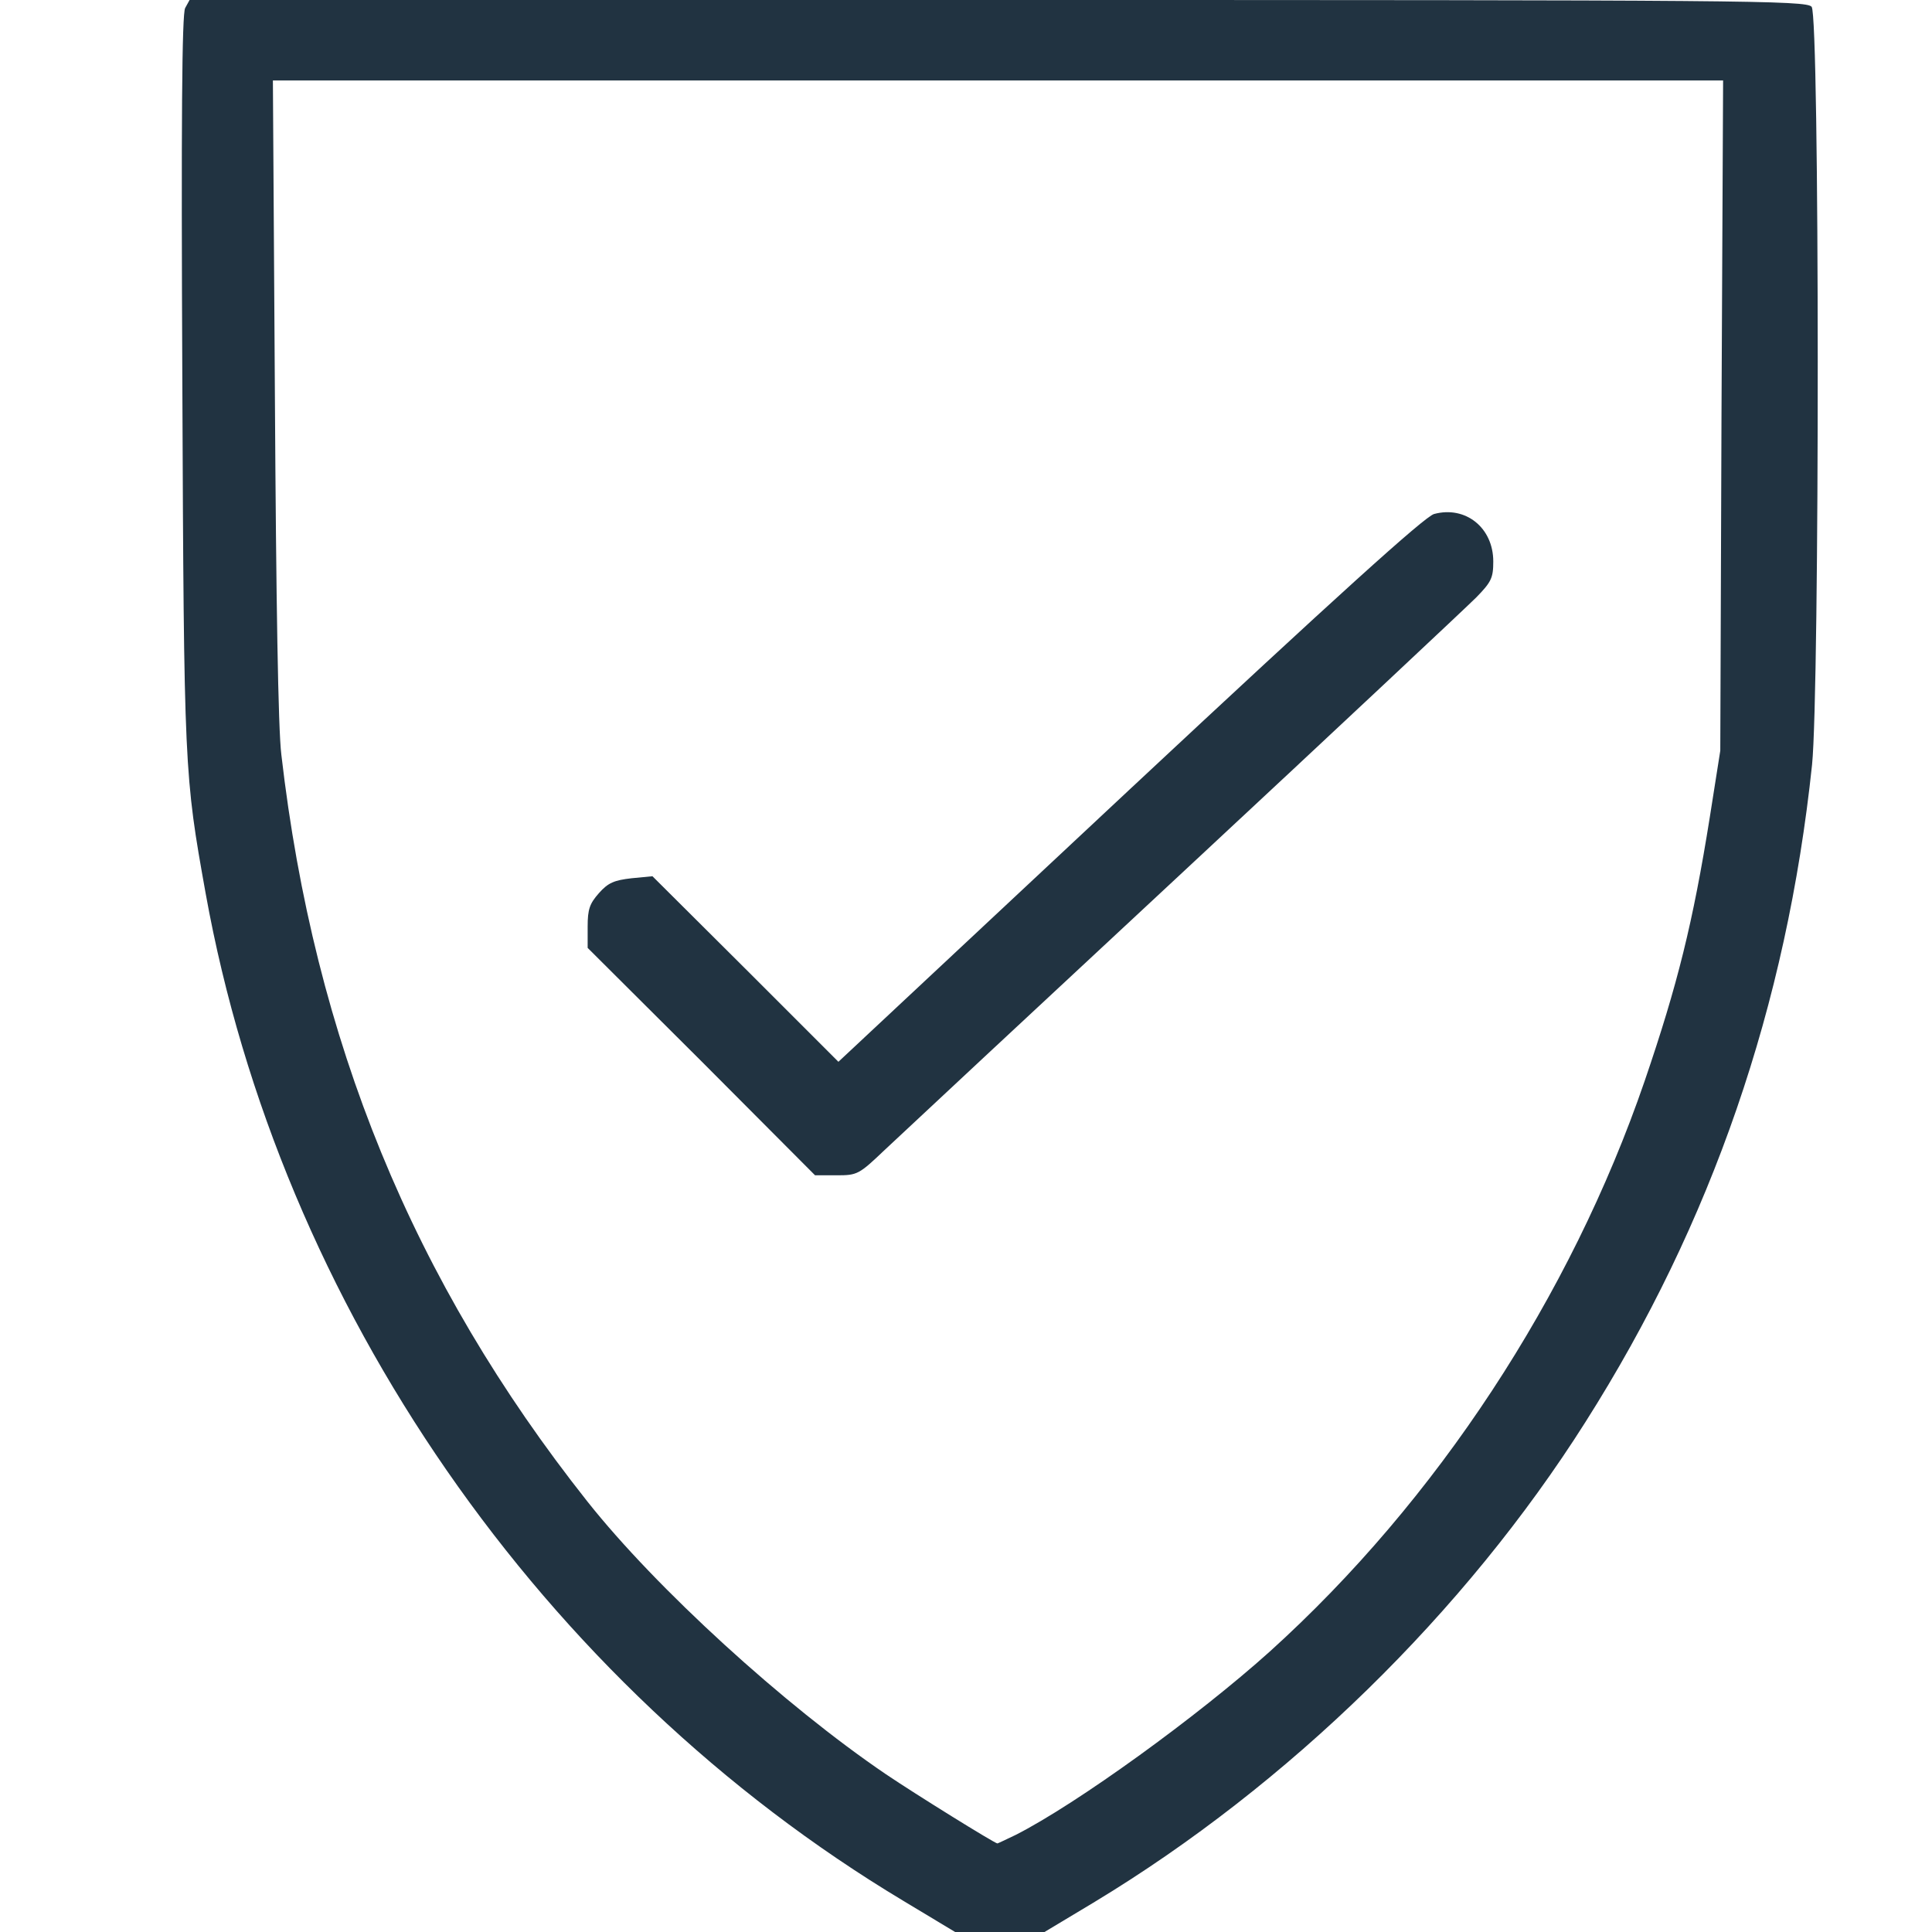 <?xml version="1.0" encoding="UTF-8"?>
<svg xmlns="http://www.w3.org/2000/svg" version="1.0" width="480px" height="480px" viewBox="0 0 480 480" preserveAspectRatio="xMidYMid meet">
  <g fill="#213341">
    <path d="M224.5 472.3 c-89.9 -53.9 -154.9 -147.8 -173.4 -250.3 -5.3 -29.6 -5.4 -30.4 -5.8 -127.2 -0.3 -64.6 -0.1 -91.3 0.7 -92.8 l1.1 -2 200.8 0 c185.7 0 201 0.1 202.2 1.7 2 2.3 2 169.7 0.1 188.3 -6.3 59.8 -24.9 113.8 -56.3 163.3 -30 47.4 -73.8 90.1 -121.9 119.2 l-12.5 7.5 -11.1 0 -11.1 0 -12.8 -7.7z m27.8 -16.4 c15.2 -7.7 45.3 -29.5 63.2 -45.6 41.4 -37.4 74.7 -88.1 93.1 -141.7 8.2 -24 12 -39.3 16.2 -65.6 l2.6 -16.5 0.3 -83.2 0.4 -83.3 -180.1 0 -180.2 0 0.5 78.8 c0.3 50.3 0.8 82.3 1.6 88.7 8.2 71.1 32.7 130.8 76 185.5 17.1 21.6 49 50.7 74.2 67.8 7.4 5 26.9 17.1 27.7 17.2 0.1 0 2.2 -1 4.5 -2.1z"></path>
    <path d="M174.3 263.7 l-28.3 -28.2 0 -5.3 c0 -4.3 0.5 -5.7 2.8 -8.3 2.3 -2.6 3.8 -3.2 8.1 -3.7 l5.2 -0.5 23.1 23 23.1 23.1 72.4 -67.7 c51.4 -48 73.3 -67.8 75.6 -68.4 7.8 -2.1 14.7 3.4 14.7 11.8 0 4.1 -0.5 5.1 -4.2 8.9 -2.4 2.4 -34.9 32.9 -72.3 67.7 -37.4 34.8 -71 66.1 -74.7 69.6 -6.4 6.1 -6.8 6.3 -11.9 6.3 l-5.4 0 -28.2 -28.3z"></path>
  </g>
</svg>
